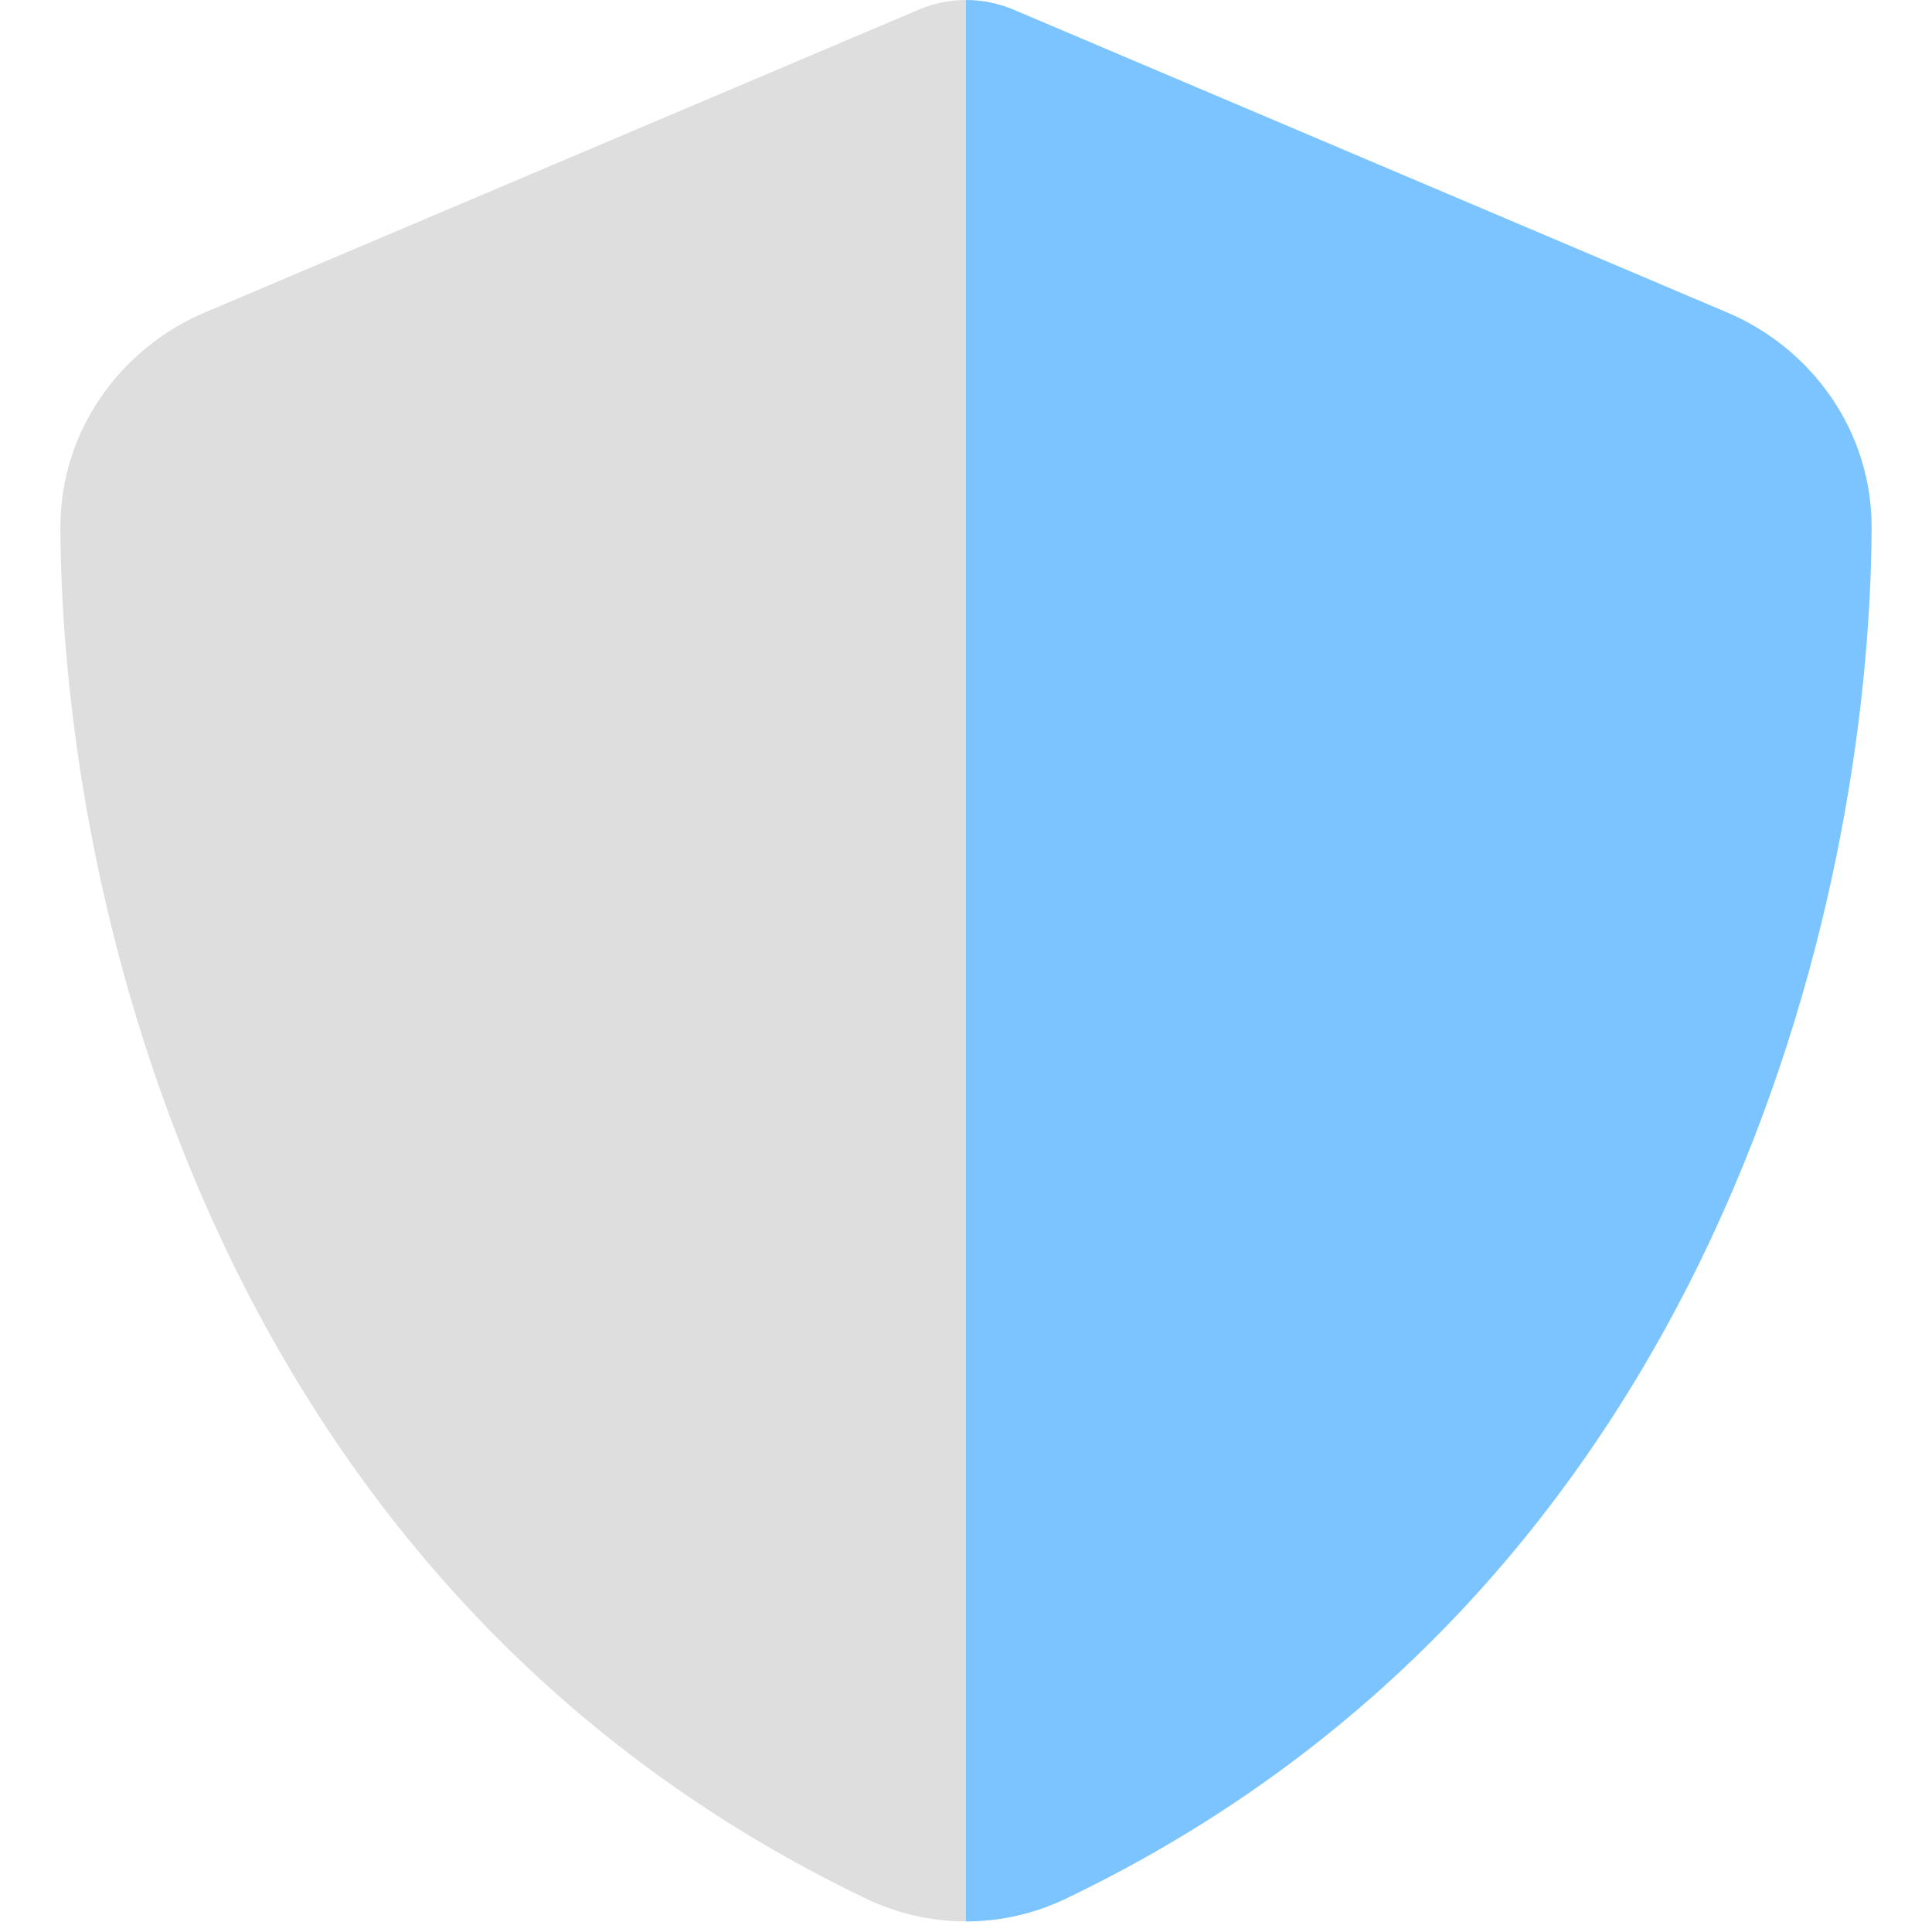 <svg xmlns="http://www.w3.org/2000/svg" width="100" height="100" viewBox="0 0 100 100" fill="none">
  <path fill-rule="evenodd" clip-rule="evenodd" d="M50 0C49.102 0 48.203 0.195 47.402 0.566L10.605 16.172C6.309 17.988 3.105 22.227 3.125 27.344C3.223 46.719 11.191 82.168 44.844 98.281C46.475 99.062 48.237 99.453 50 99.453V0Z" fill="#DEDEDE"/>
  <path d="M52.617 0.566C51.797 0.195 50.898 0 50 0V99.453C51.763 99.453 53.525 99.062 55.156 98.281C88.809 82.168 96.777 46.719 96.875 27.344C96.894 22.227 93.691 17.988 89.394 16.172L52.617 0.566Z" fill="#7BC4FF"/>
</svg>